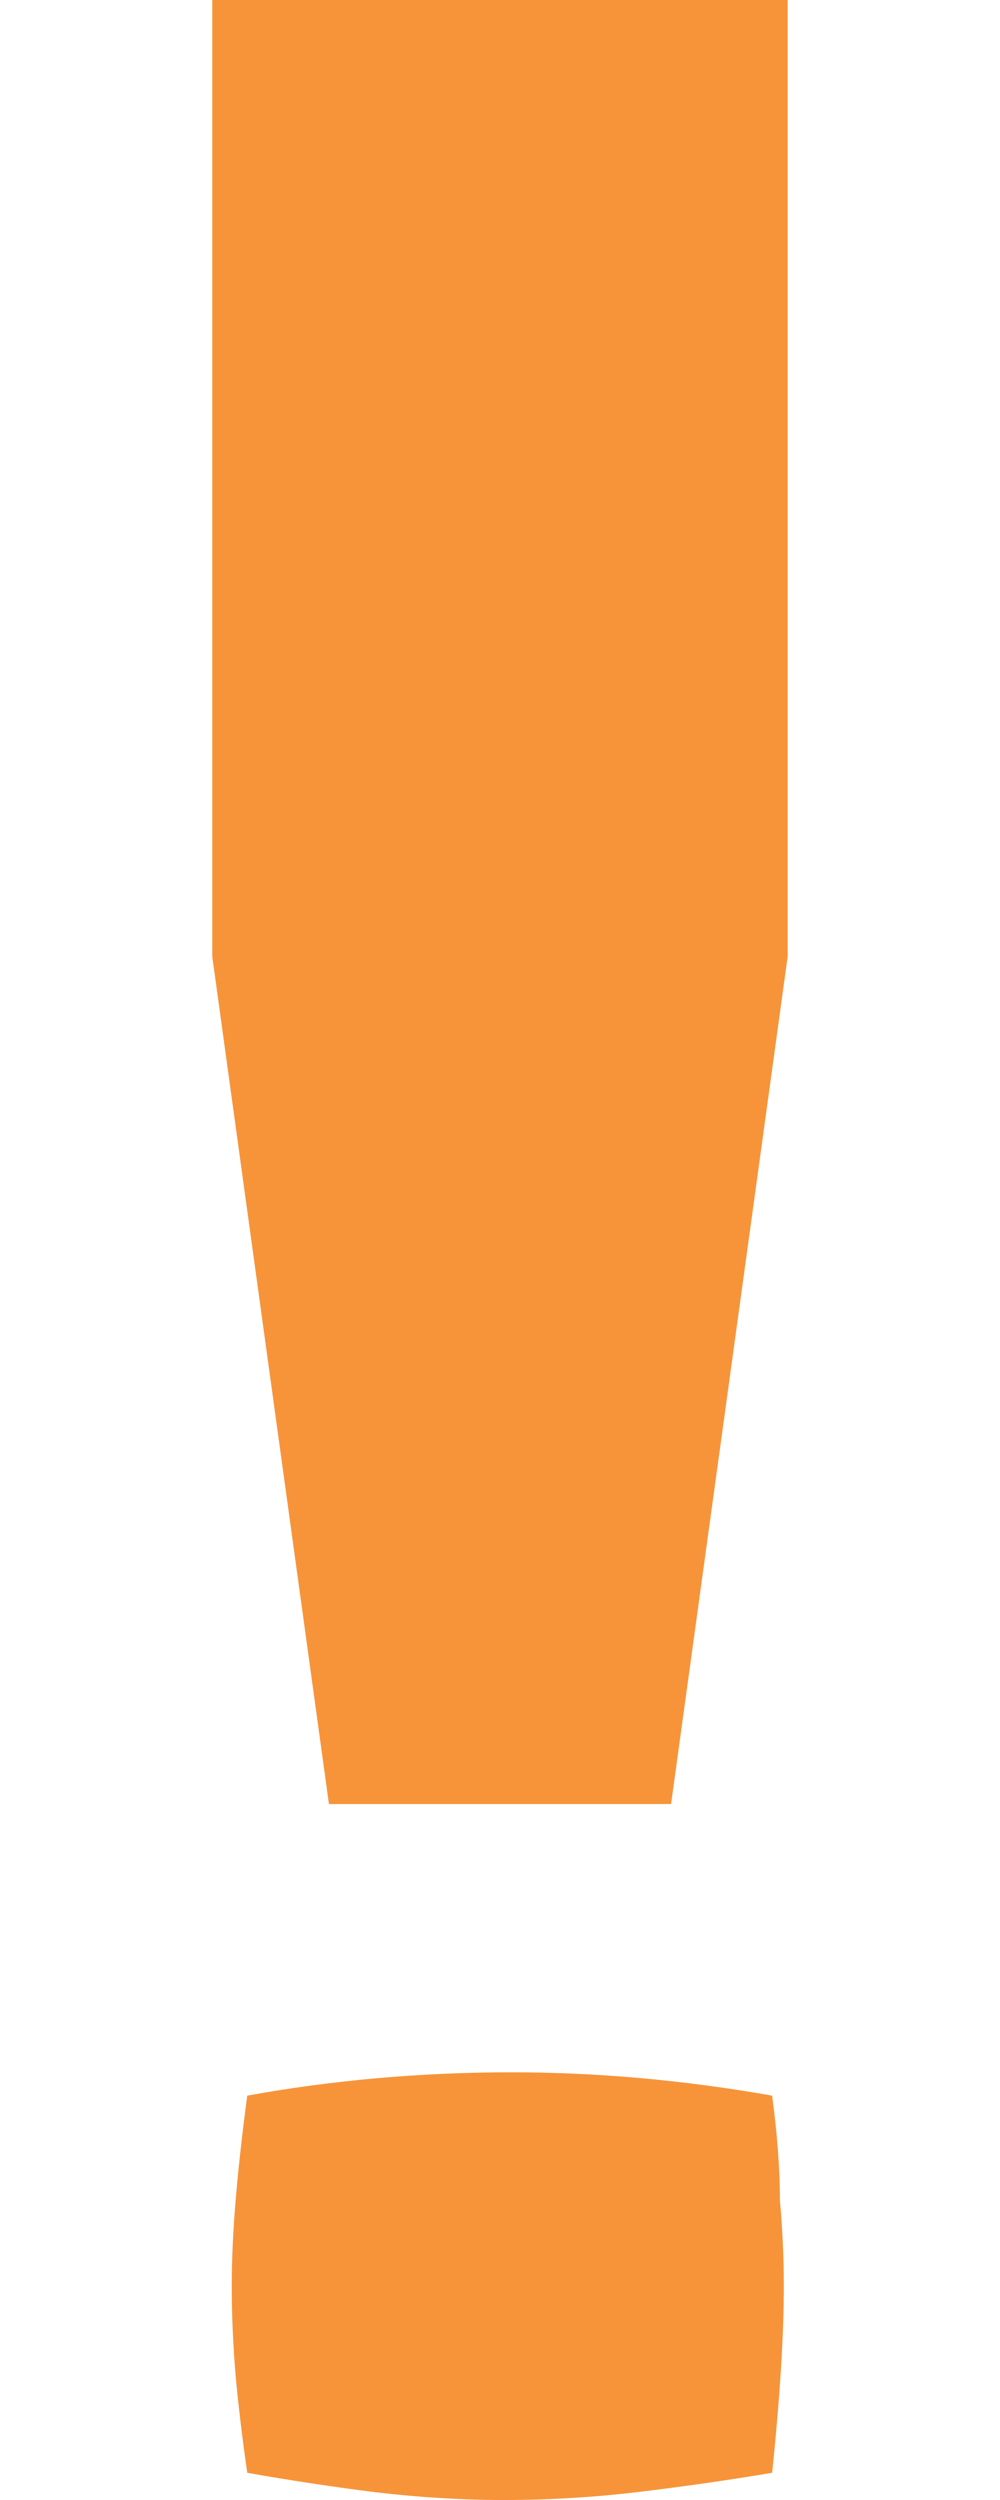 <svg width="16" height="40" viewBox="0 0 16 40" fill="none" xmlns="http://www.w3.org/2000/svg">
<path d="M5.263 28.865L3.396 15.303V0H12.603V15.303L10.737 28.865H5.263ZM12.354 33.53C12.437 34.152 12.479 34.712 12.479 35.21C12.52 35.666 12.541 36.122 12.541 36.578C12.541 37.367 12.479 38.362 12.354 39.565C11.608 39.689 10.882 39.793 10.177 39.876C9.472 39.959 8.767 40 8.062 40C7.399 40 6.714 39.959 6.009 39.876C5.346 39.793 4.661 39.689 3.956 39.565C3.873 38.984 3.811 38.465 3.77 38.009C3.728 37.512 3.708 37.035 3.708 36.578C3.708 36.164 3.728 35.708 3.77 35.21C3.811 34.712 3.873 34.152 3.956 33.53C5.325 33.282 6.735 33.157 8.187 33.157C9.555 33.157 10.944 33.282 12.354 33.53Z" fill="#F79439"/>
</svg>
